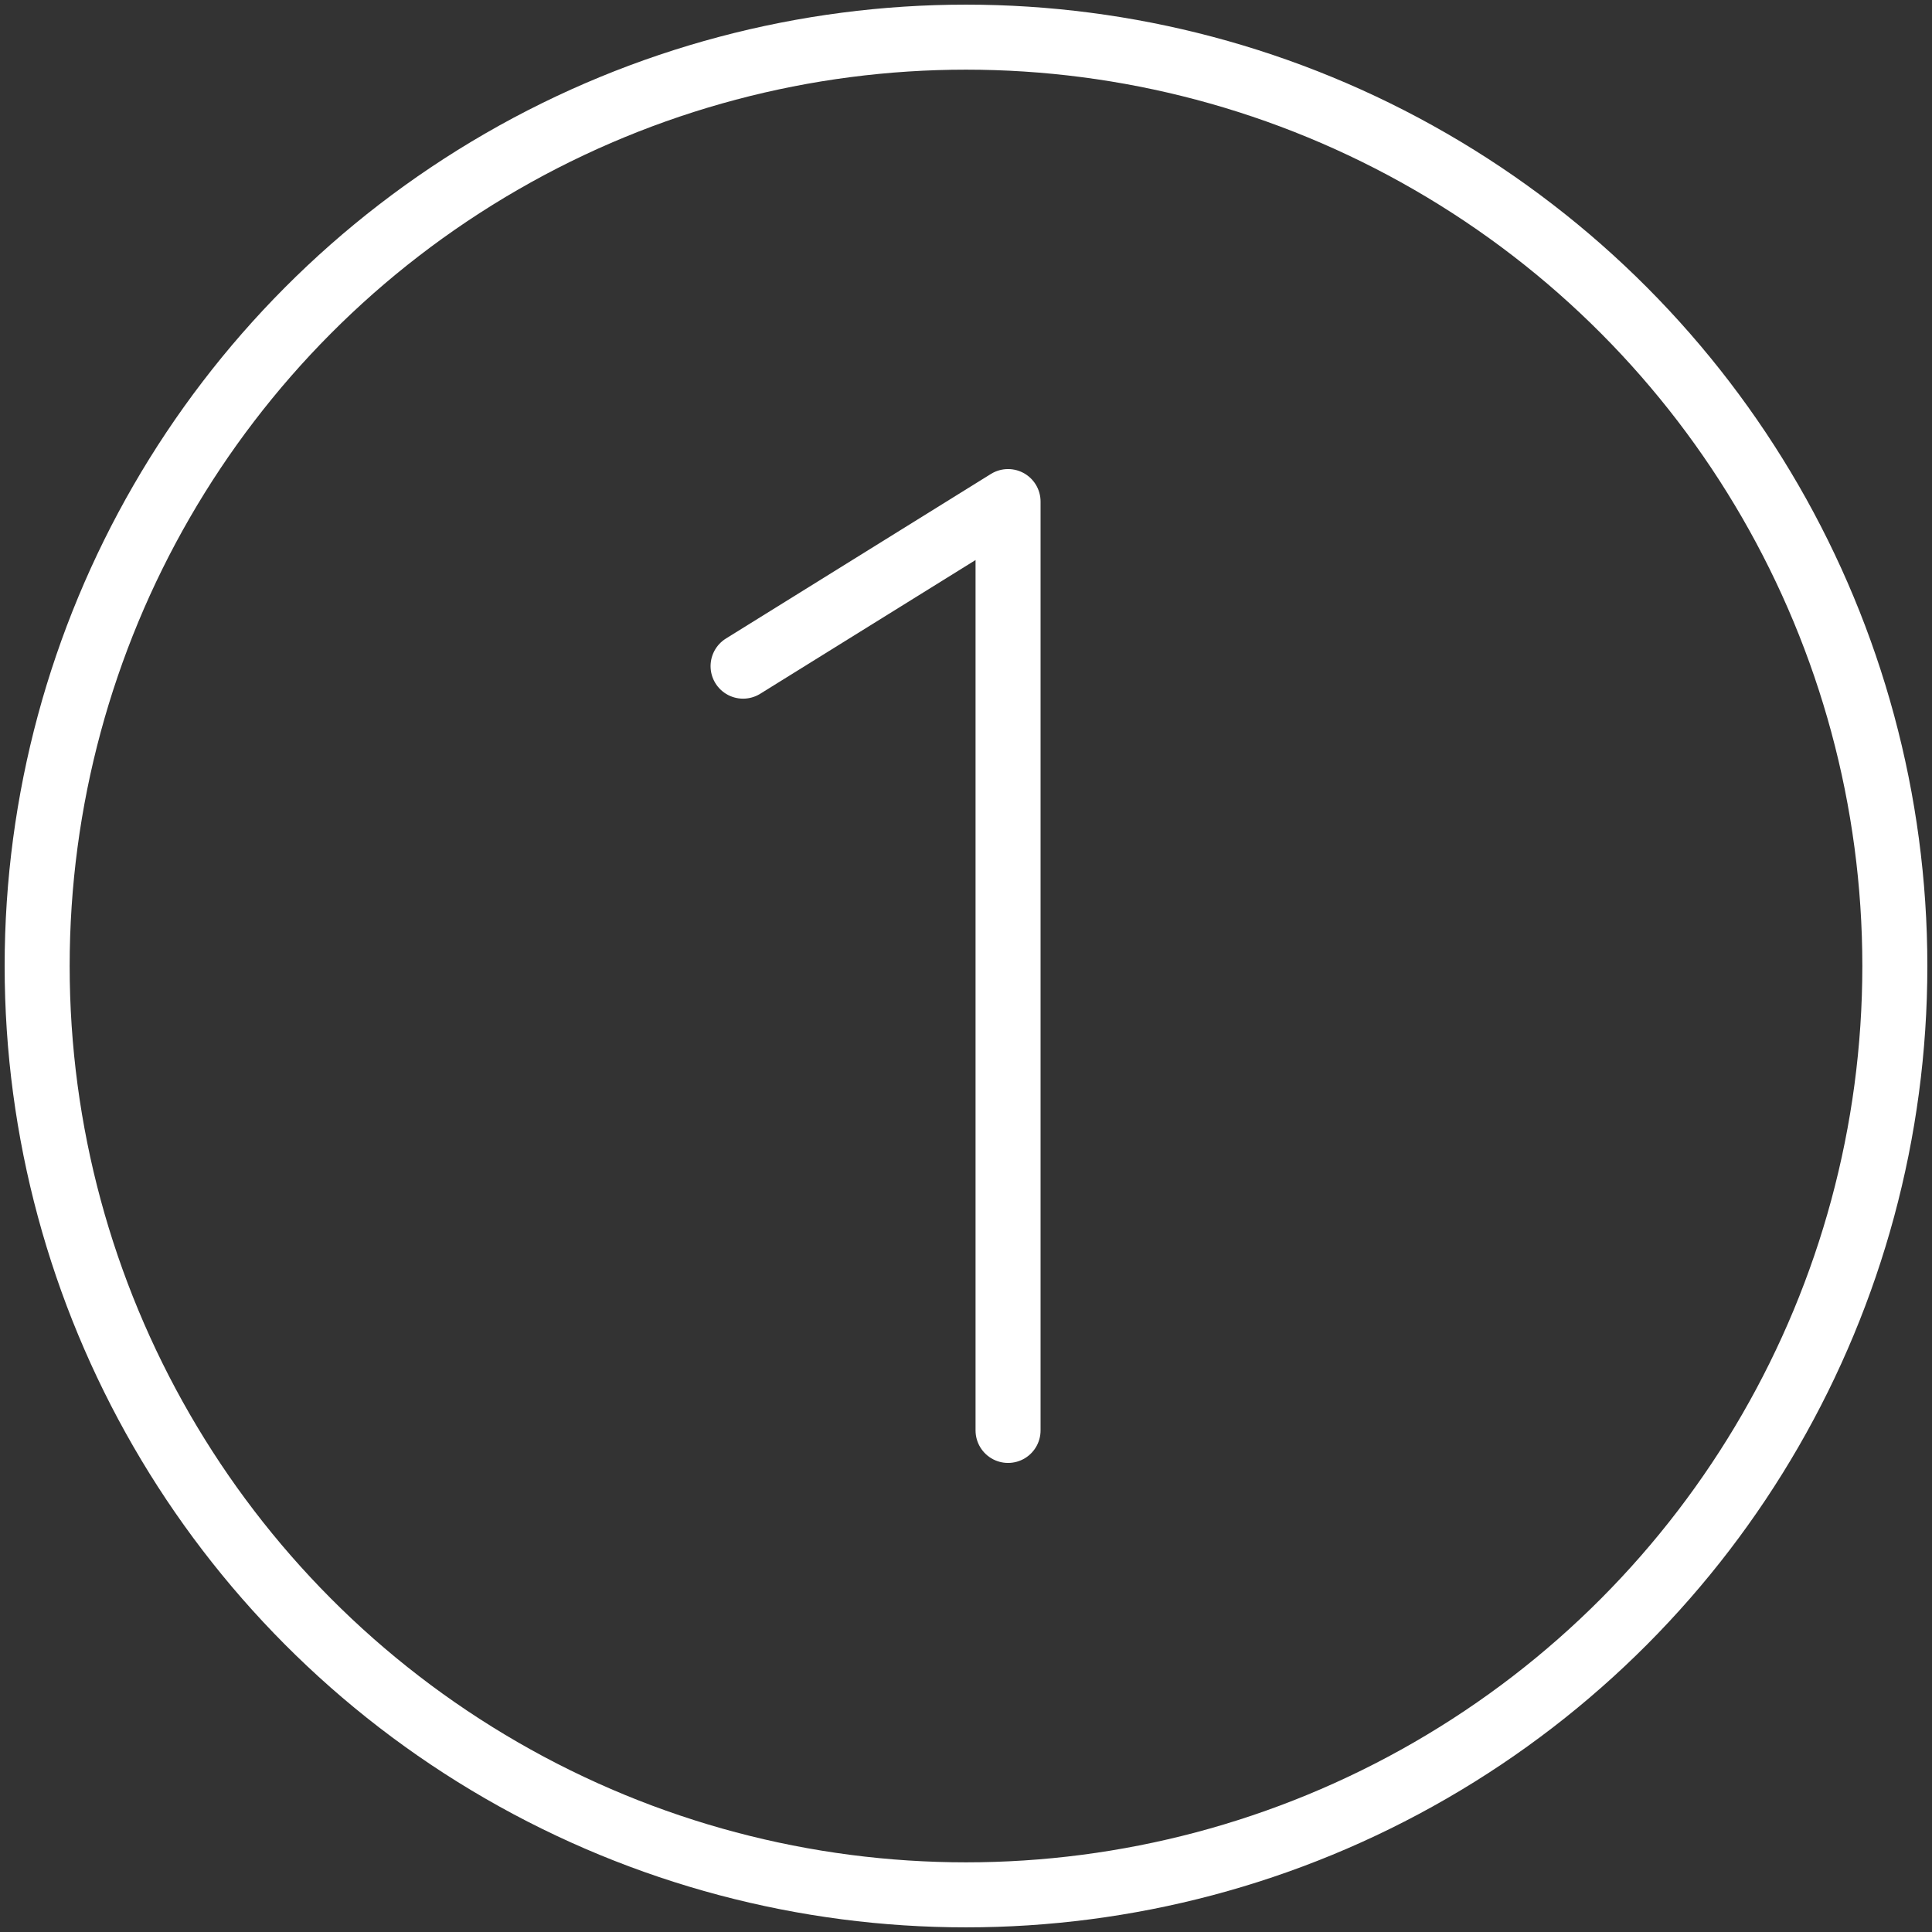 <?xml version="1.0" encoding="UTF-8"?>
<svg width="104px" height="104px" viewBox="0 0 104 104" version="1.1" xmlns="http://www.w3.org/2000/svg" xmlns:xlink="http://www.w3.org/1999/xlink">
    <rect x="0" y="0" width="104" height="104" fill="#333333" stroke="none"/>
    <!-- Generator: Sketch 46.2 (44496) - http://www.bohemiancoding.com/sketch -->
    <title>numbers-1</title>
    <desc>Created with Sketch.</desc>
    <defs></defs>
    <g id="ALL" stroke="none" stroke-width="1" fill="none" fill-rule="evenodd" stroke-linecap="round" stroke-linejoin="round">
        <g id="Secondary" transform="translate(-416, -10227)" stroke="#FFFFFF" stroke-width="3.5">
            <g id="numbers-1" transform="translate(418, 10229)">
                <circle id="Layer-1" cx="50" cy="50" r="50"></circle>
                <polyline id="Layer-2" points="38 33.859 52.264 25 52.264 75"></polyline>
            </g>
        </g>
    </g>
</svg>